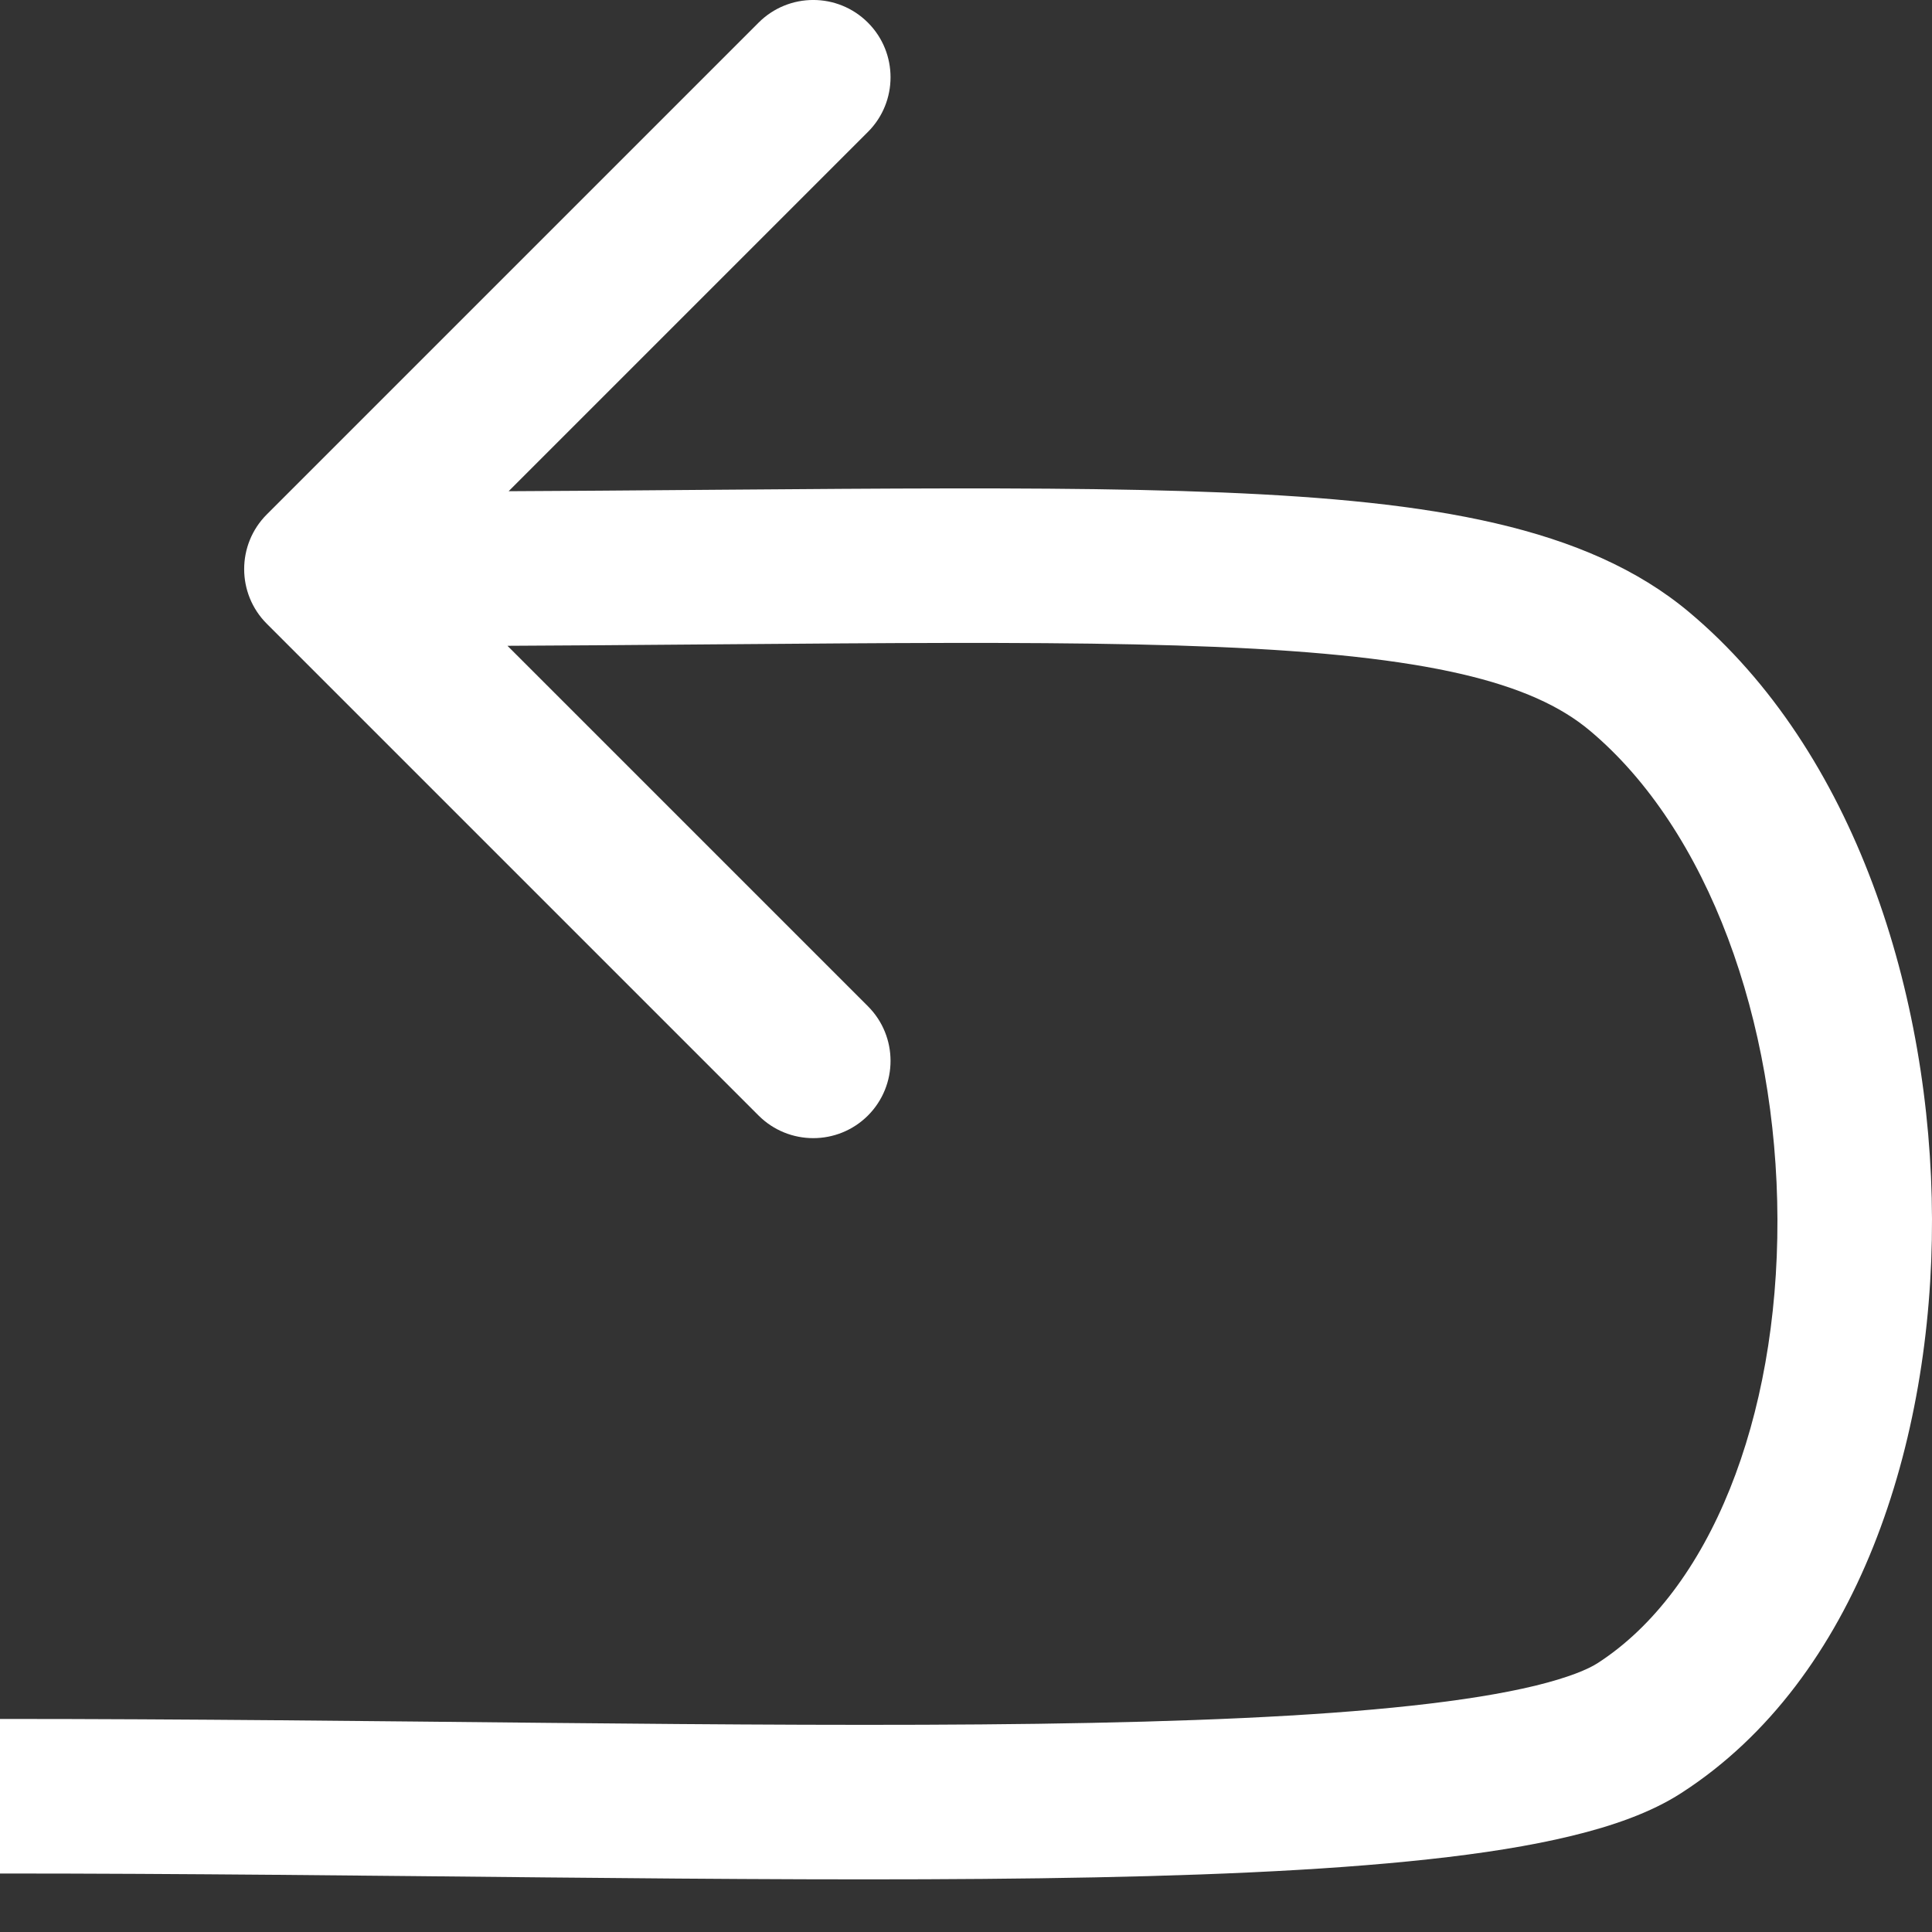 <svg width="25" height="25" viewBox="0 0 25 25" fill="none" xmlns="http://www.w3.org/2000/svg">
<rect x="0" y="0" width="25" height="25" fill="#333333" stroke="none"/>
<path d="M21.215 22.361L21.757 23.201L21.215 22.361ZM21.215 8.687L21.857 7.921L21.857 7.921L21.215 8.687ZM3.452 8.071C3.062 7.681 3.062 7.047 3.452 6.657L9.816 0.293C10.207 -0.098 10.84 -0.098 11.231 0.293C11.621 0.683 11.621 1.317 11.231 1.707L5.574 7.364L11.231 13.021C11.621 13.411 11.621 14.044 11.231 14.435C10.84 14.825 10.207 14.825 9.816 14.435L3.452 8.071ZM0 23.243V22.243C4.86 22.243 9.586 22.358 13.426 22.306C15.337 22.279 16.983 22.212 18.269 22.071C18.912 22.001 19.445 21.915 19.866 21.813C20.3 21.707 20.551 21.6 20.673 21.521L21.215 22.361L21.757 23.201C21.36 23.458 20.858 23.63 20.337 23.756C19.803 23.886 19.177 23.984 18.486 24.059C17.104 24.21 15.382 24.279 13.454 24.305C9.614 24.358 4.772 24.243 0 24.243V23.243ZM21.215 22.361L20.673 21.521C22.127 20.583 23.007 18.363 23 15.779C22.993 13.218 22.107 10.74 20.572 9.454L21.215 8.687L21.857 7.921C24.006 9.722 24.992 12.873 25 15.773C25.008 18.65 24.047 21.724 21.757 23.201L21.215 22.361ZM21.215 8.687L20.572 9.454C19.823 8.825 18.474 8.485 15.741 8.371C13.055 8.259 9.373 8.364 4.16 8.364V7.364V6.364C9.281 6.364 13.086 6.259 15.824 6.373C18.516 6.485 20.527 6.806 21.857 7.921L21.215 8.687Z" fill="white"/>
</svg>
